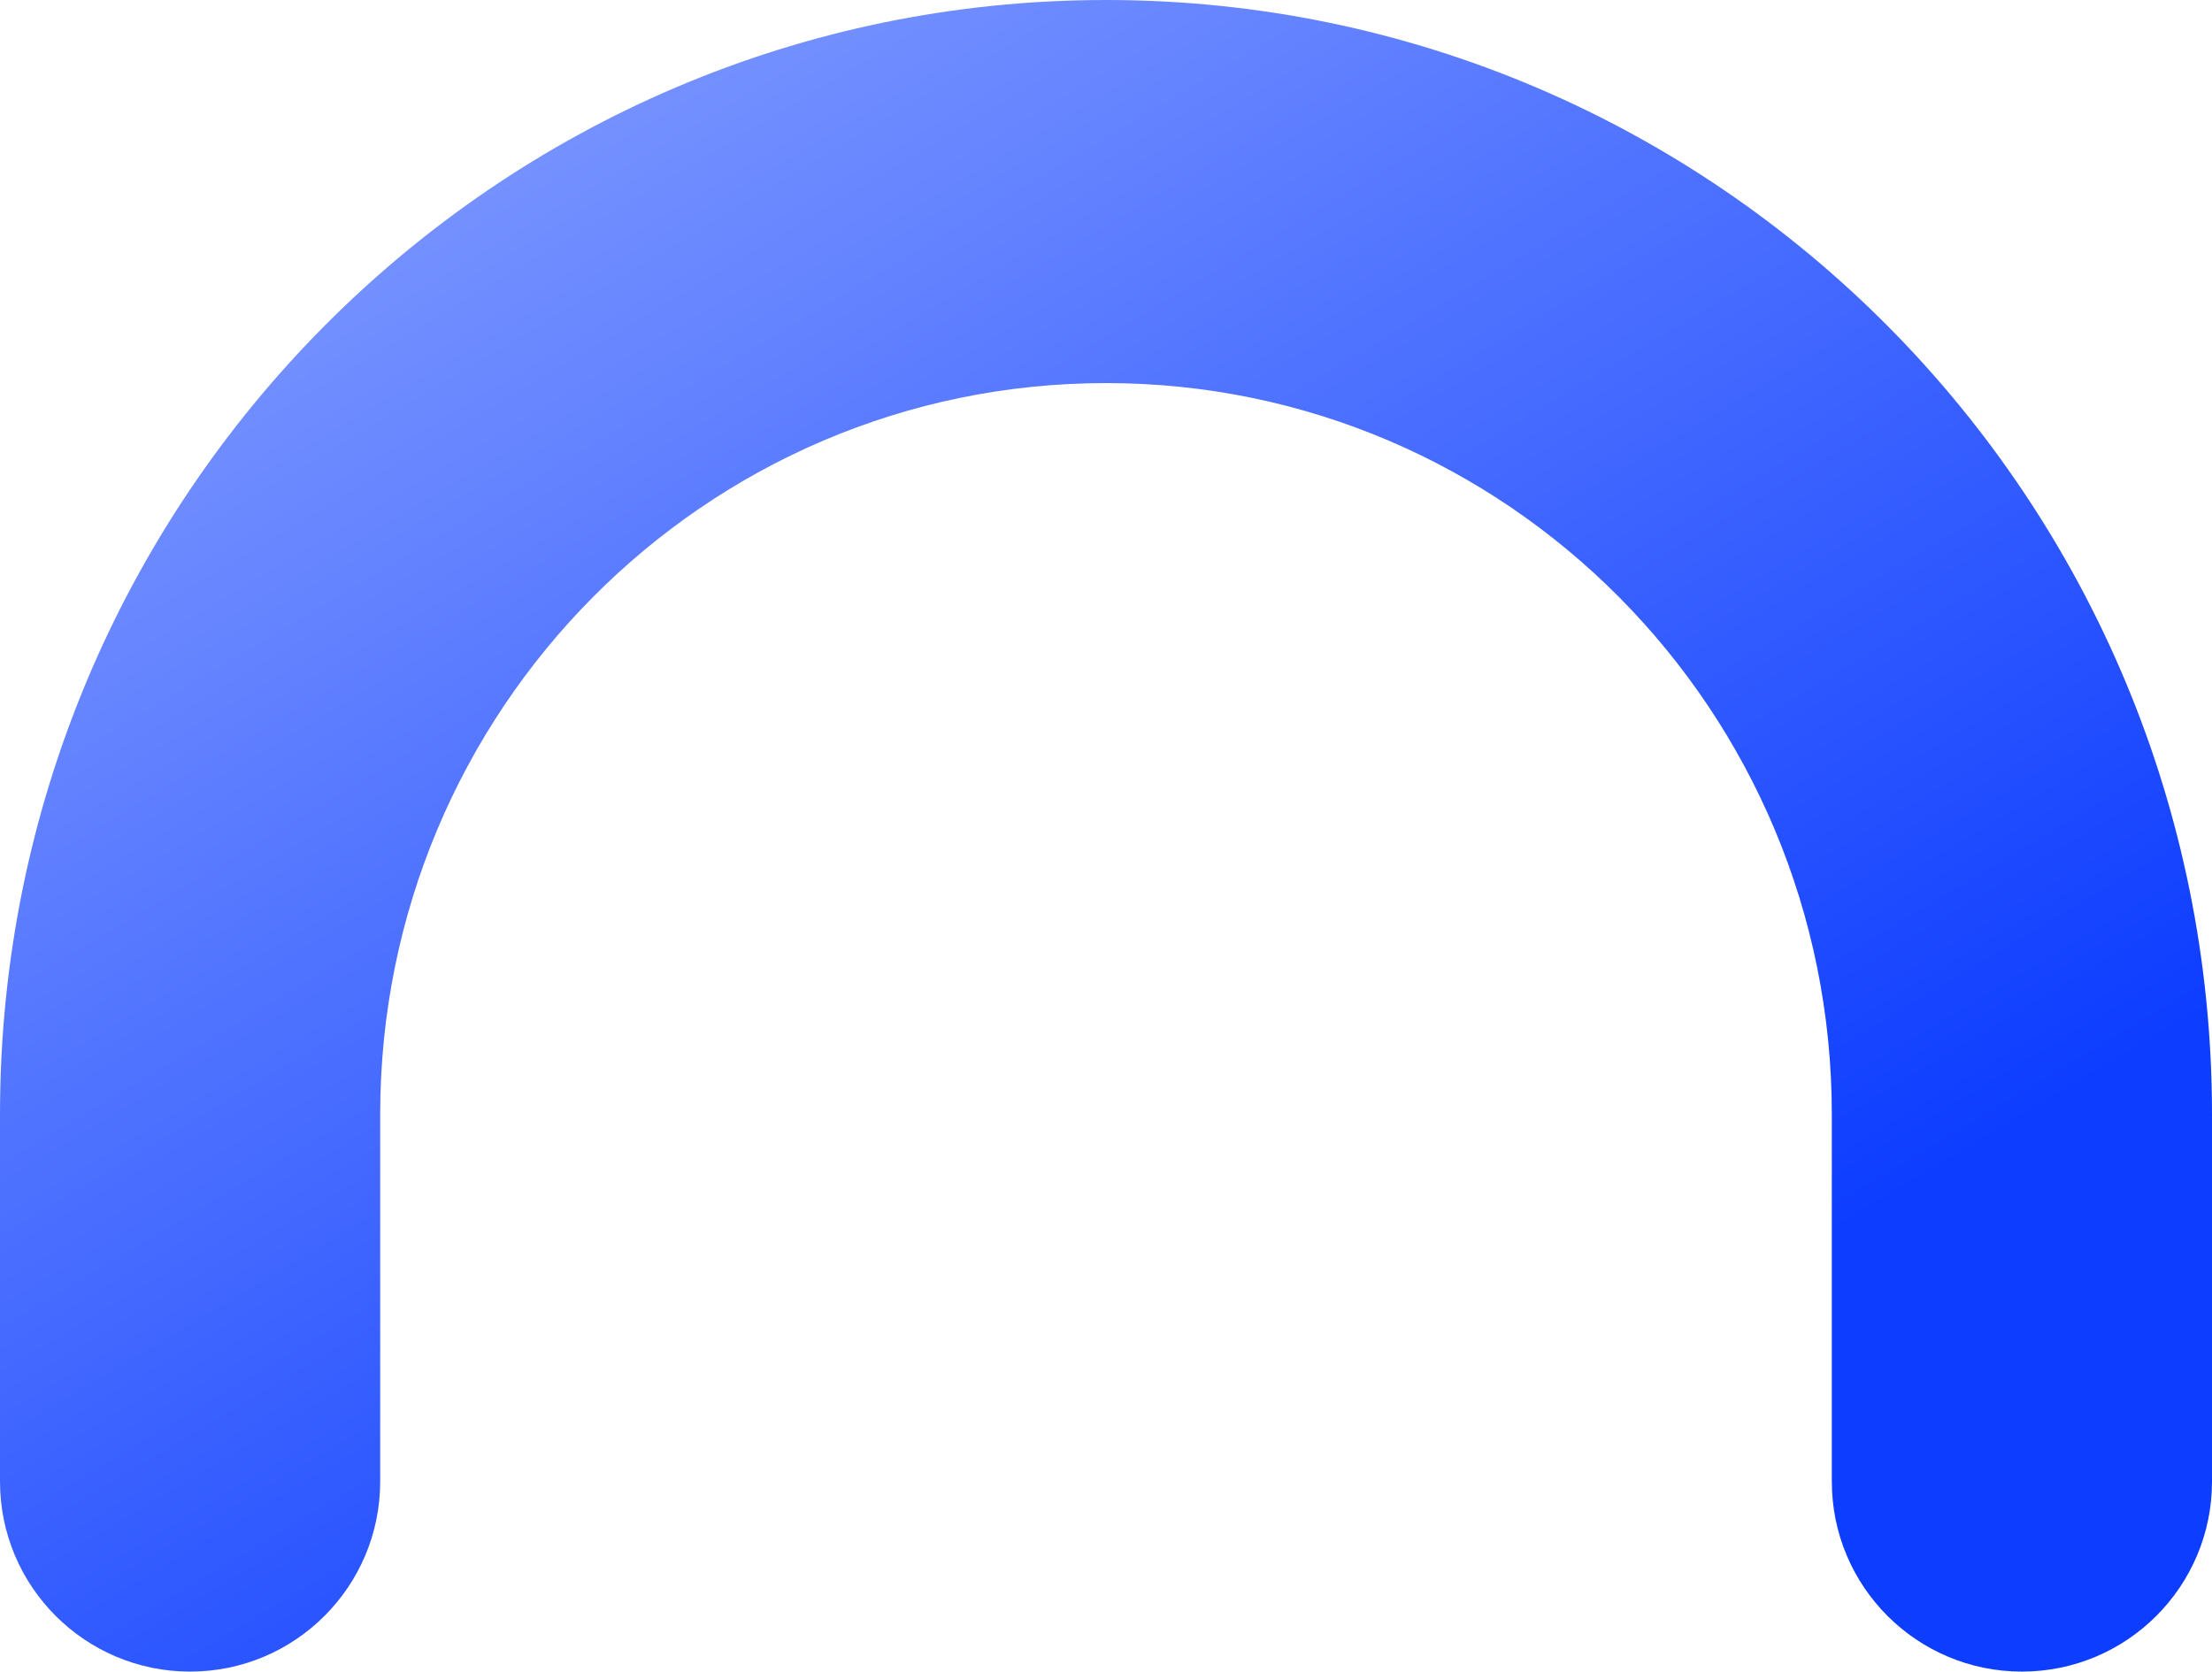 <?xml version="1.0" encoding="UTF-8"?> <svg xmlns="http://www.w3.org/2000/svg" width="86" height="65" viewBox="0 0 86 65" fill="none"><path fill-rule="evenodd" clip-rule="evenodd" d="M0 43.333C0 19.401 19.252 0 43 0C66.748 0 86 19.401 86 43.333V57.609C86 61.691 82.691 65 78.609 65V65C74.528 65 71.219 61.691 71.219 57.609V43.333C71.219 27.628 58.585 14.896 43 14.896C27.415 14.896 14.781 27.628 14.781 43.333V57.609C14.781 61.691 11.472 65 7.391 65V65C3.309 65 0 61.691 0 57.609V43.333Z" fill="url(#paint0_linear_381_1336)"></path><defs><linearGradient id="paint0_linear_381_1336" x1="8.734" y1="13.382" x2="40.464" y2="66.514" gradientUnits="userSpaceOnUse"><stop stop-color="#7591FF"></stop><stop offset="1" stop-color="#0D3DFF"></stop></linearGradient></defs></svg> 